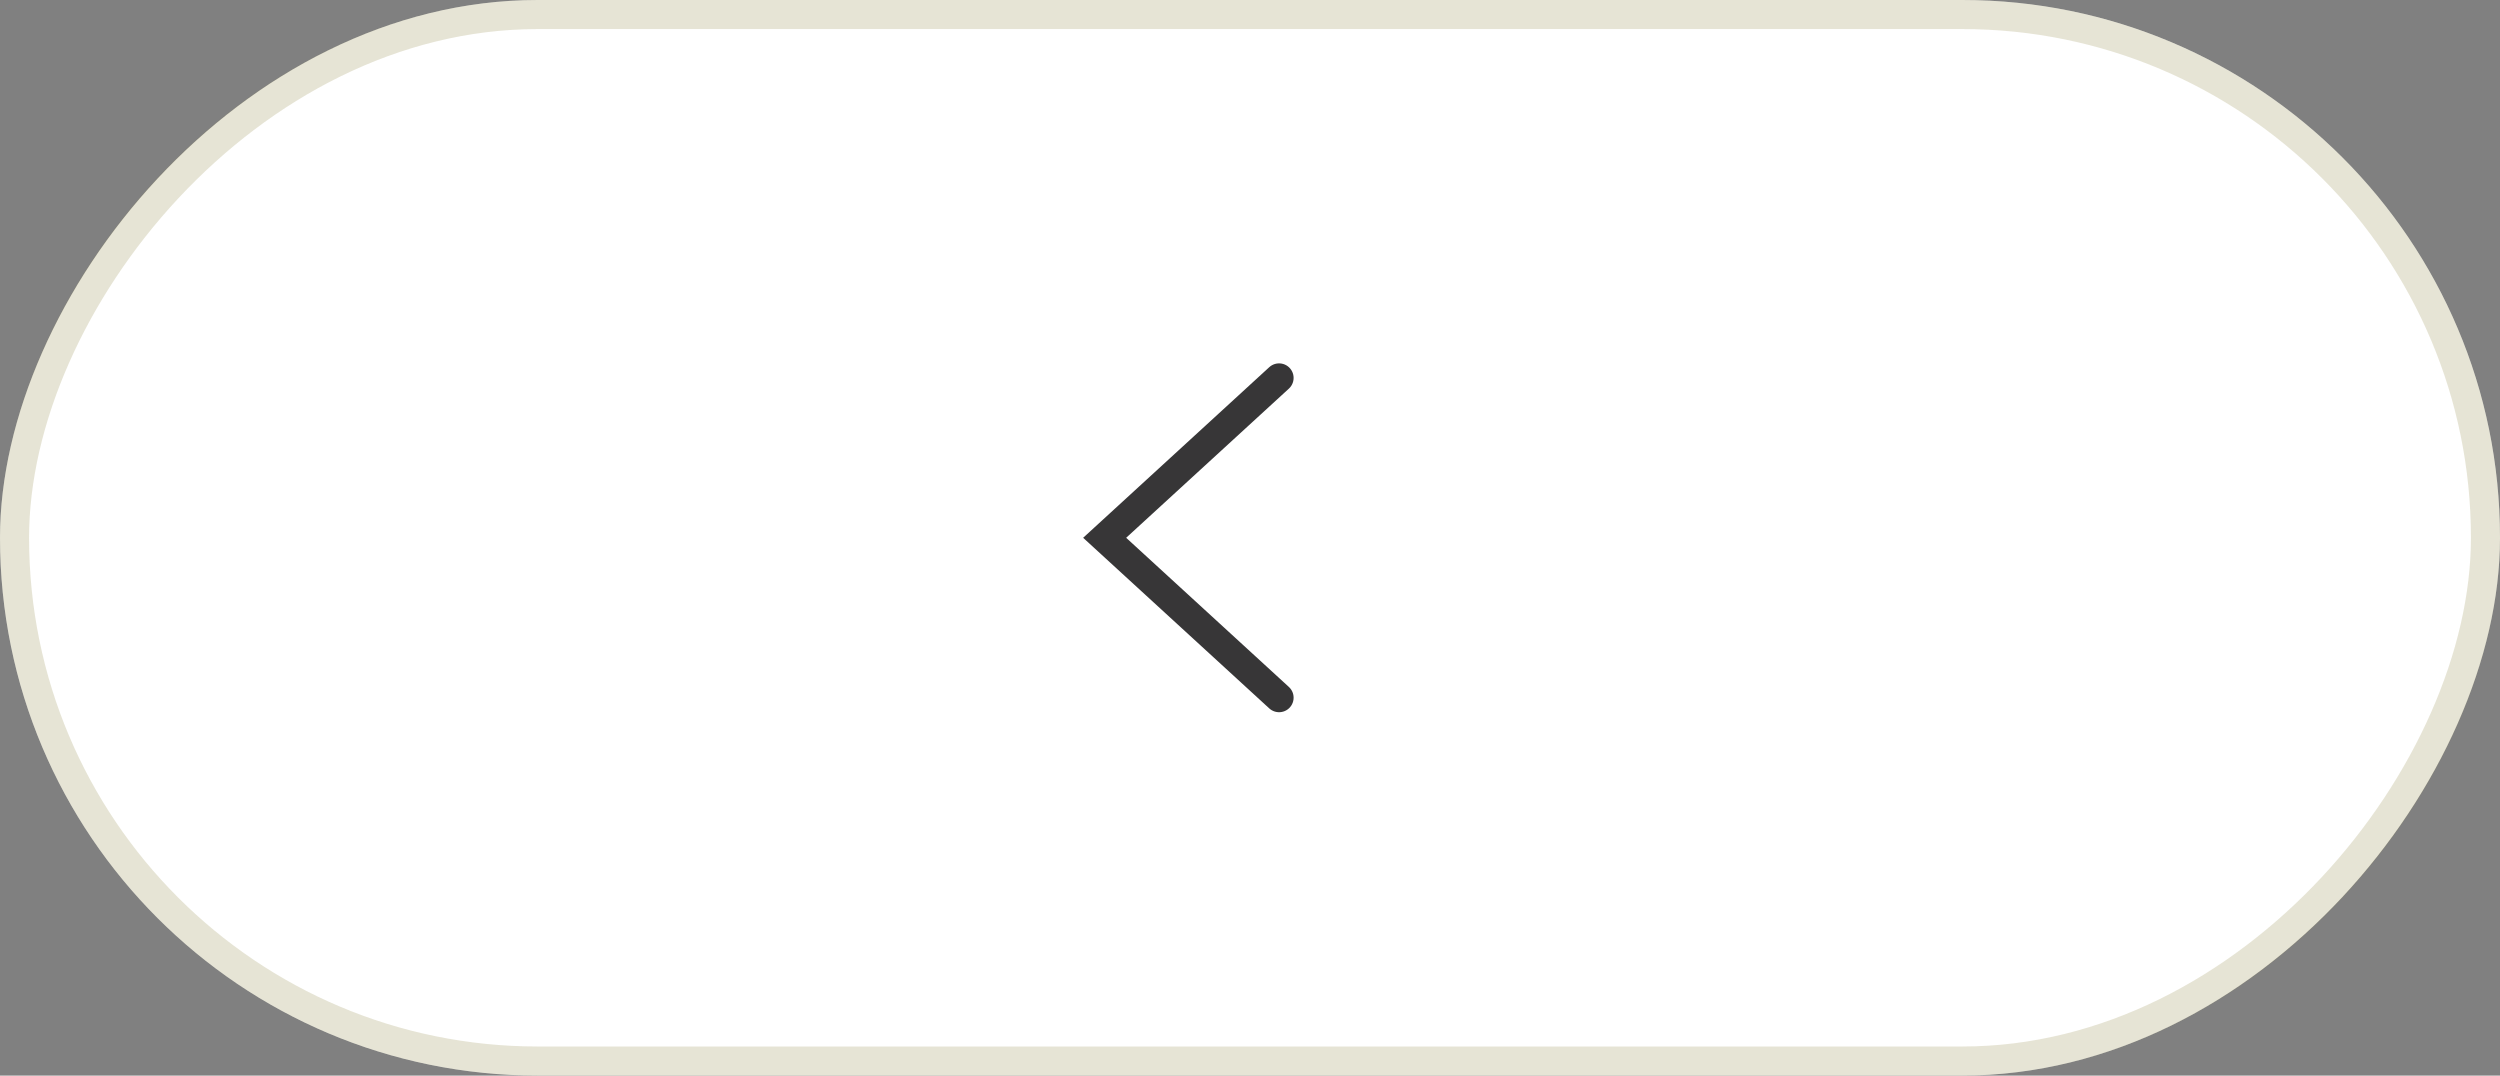 <svg width="86" height="37" viewBox="0 0 86 37" fill="none" xmlns="http://www.w3.org/2000/svg">
<rect x="0" y="0" width="86" height="37" fill="#808080" stroke="none"/>
<rect width="86" height="37" rx="18.5" transform="matrix(-1 0 0 1 86 0)" fill="white"/>
<rect x="-0.5" y="0.5" width="85" height="36" rx="18" transform="matrix(-1 0 0 1 85 0)" stroke="#86782F" stroke-opacity="0.2"/>
<path d="M44 13L38 18.5L44 24" stroke="#373637" stroke-linecap="round"/>
</svg>
